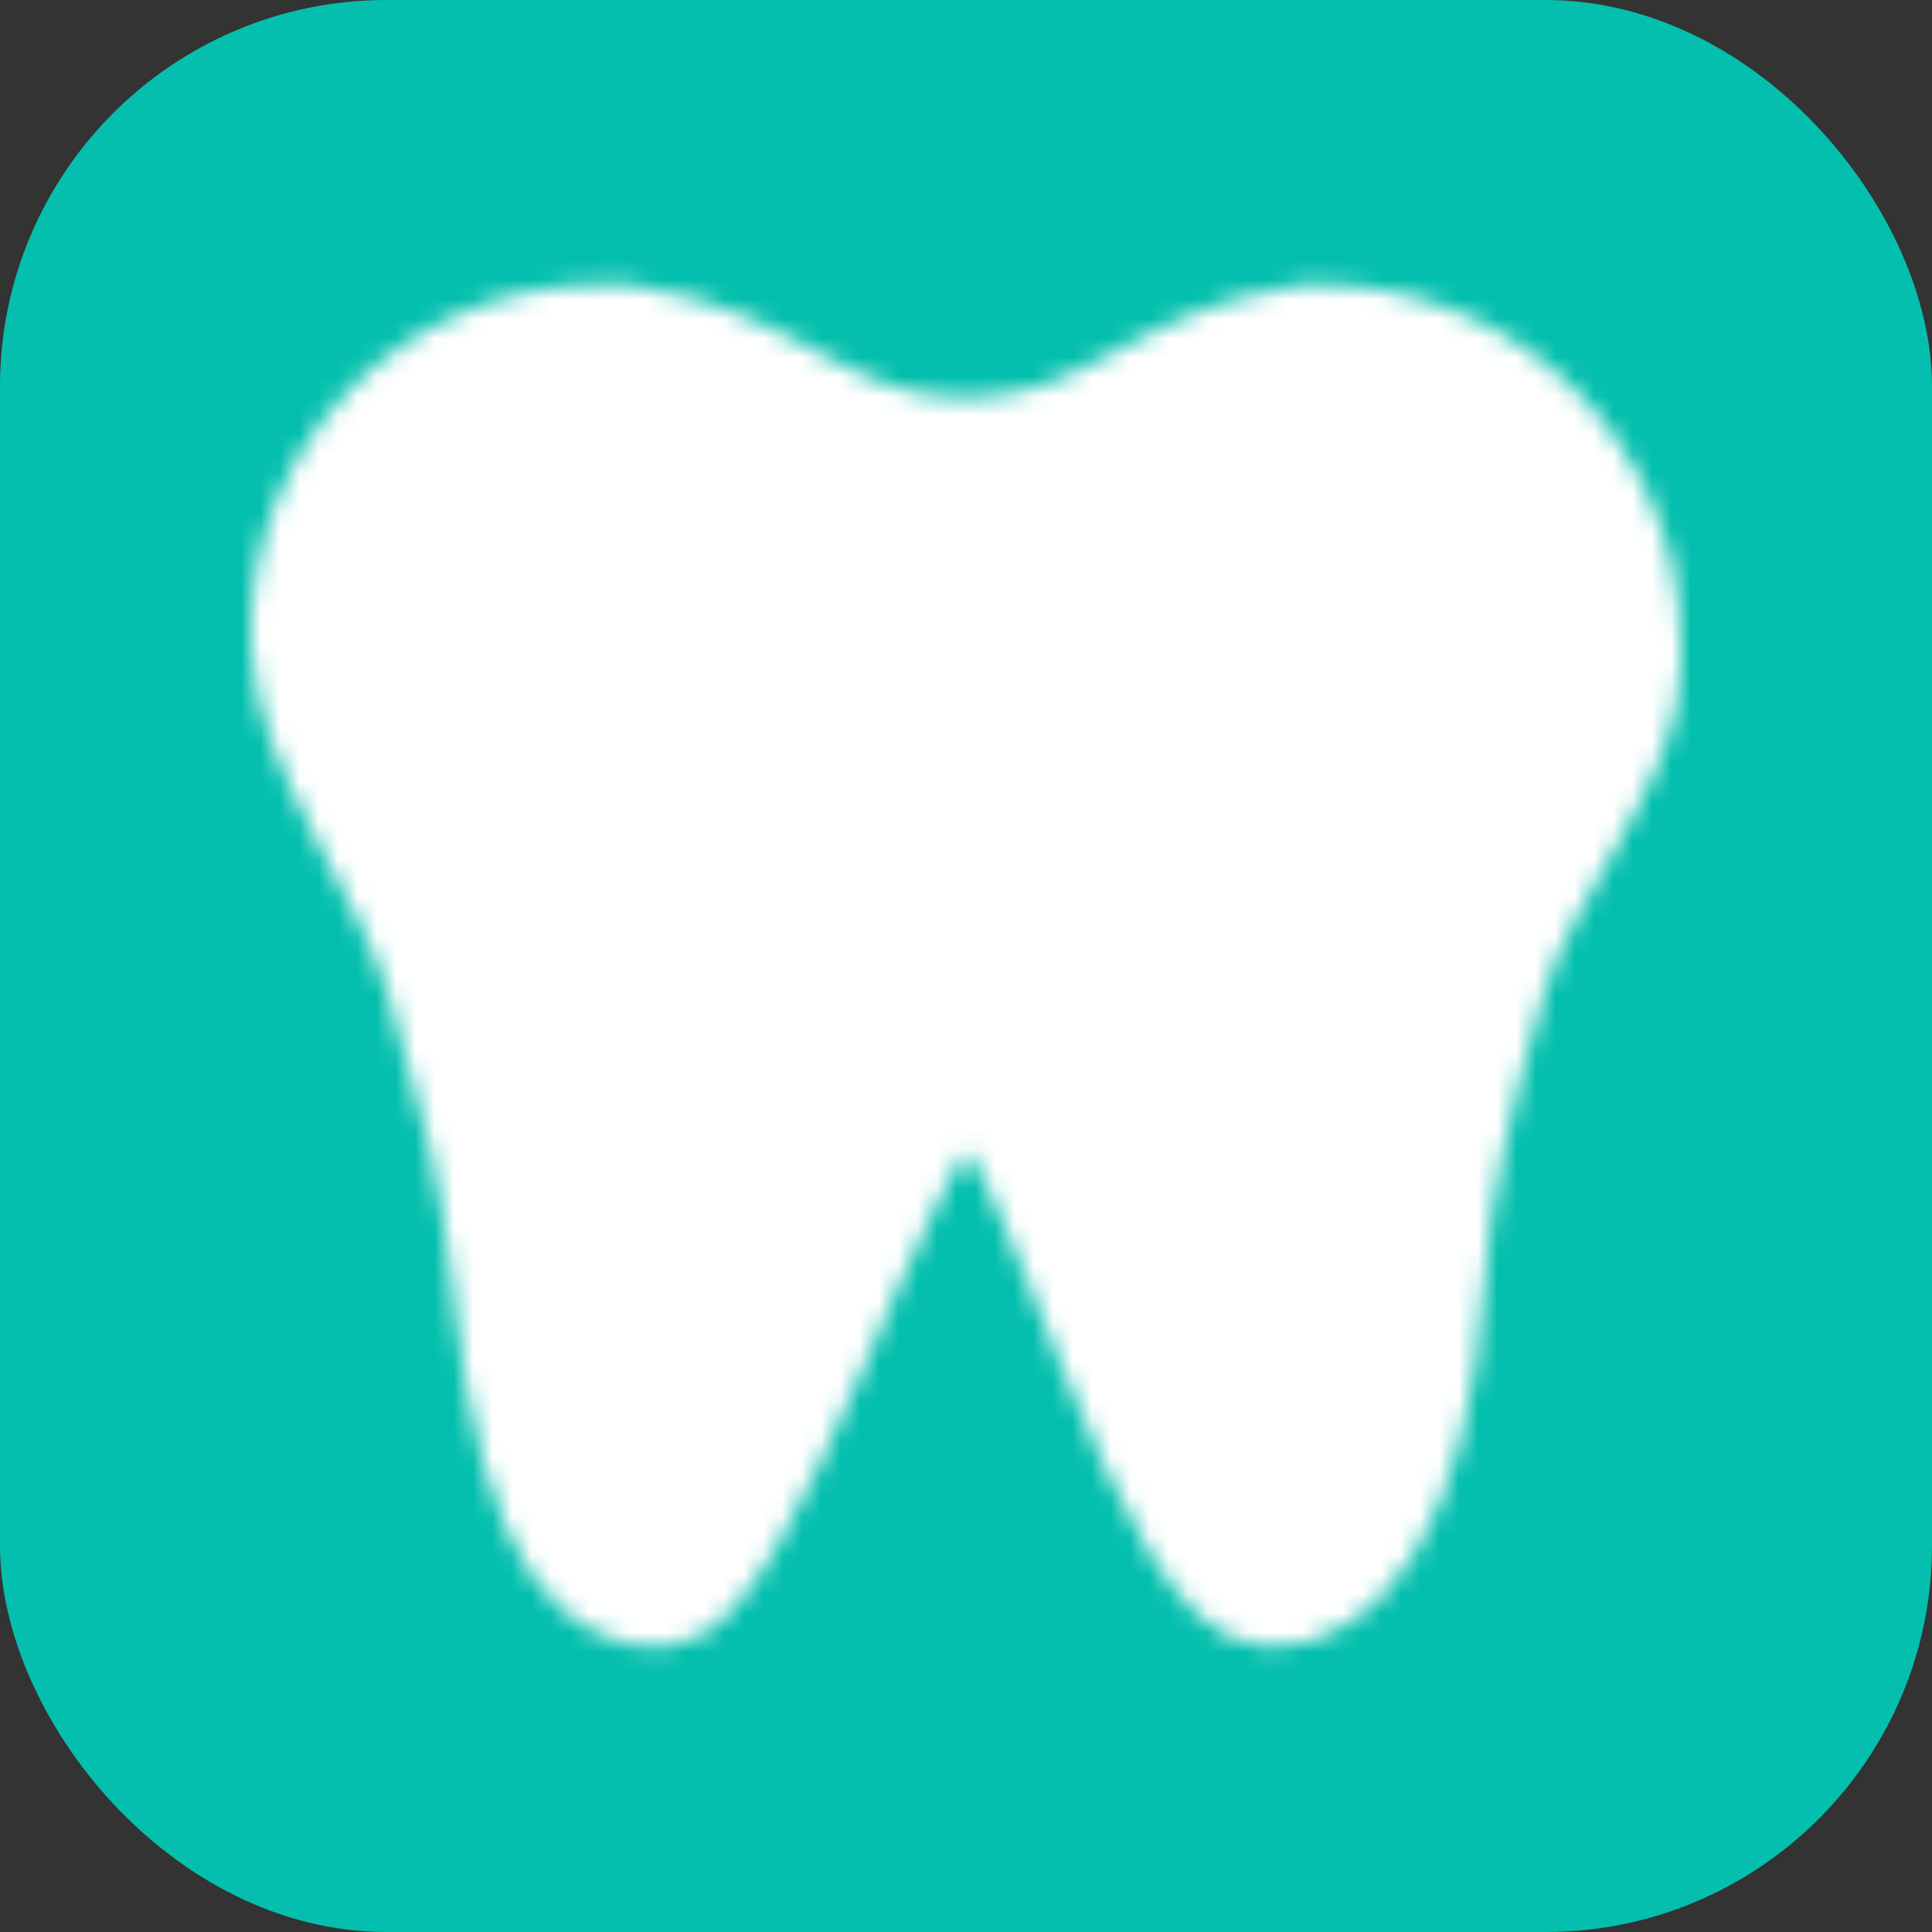 <svg width="100" height="100" viewBox="0 0 100 100" fill="none" xmlns="http://www.w3.org/2000/svg">
<rect x="0" y="0" width="100" height="100" fill="#333333" stroke="none"/>
<rect width="100" height="100" rx="20" fill="#04BFAD"/>
<mask id="mask0_11_2" style="mask-type:alpha" maskUnits="userSpaceOnUse" x="12" y="14" width="75" height="72">
<path fill-rule="evenodd" clip-rule="evenodd" d="M30.955 16.75H32.505C40.671 17.957 42.885 22.591 50 22.591C57.115 22.591 59.329 17.957 67.496 16.75H68.375C70.558 16.75 72.72 17.18 74.737 18.015C76.754 18.851 78.587 20.076 80.131 21.619C81.674 23.163 82.899 24.996 83.734 27.013C84.57 29.03 85 31.192 85 33.375V34.471C85 39.551 79.593 45.35 78 50.845C76.311 56.68 75.154 61.45 74.815 66.439C74.019 78.131 70.032 83.25 65.75 83.25C59.355 83.25 53.678 57.044 50.11 57.044C46.54 57.044 39.462 83.25 34.25 83.25C31.07 83.25 26.953 81.369 25.405 66.439C24.79 60.5 23.75 56.897 22 50.845C20.46 45.525 15.266 39.169 15 33.464C14.9 31.307 15.238 29.151 15.995 27.128C16.751 25.105 17.91 23.256 19.401 21.694C20.893 20.131 22.686 18.888 24.672 18.038C26.657 17.188 28.795 16.75 30.955 16.75Z" fill="black" stroke="black" stroke-width="4"/>
<path d="M35.093 29.81L64.002 39.131ZM35.093 39.131L64.002 29.81Z" fill="black"/>
<path d="M35.093 29.81L64.002 39.131M35.093 39.131L64.002 29.81" stroke="black" stroke-width="4" stroke-linecap="round"/>
</mask>
<g mask="url(#mask0_11_2)">
<path d="M8 8H92V92H8V8Z" fill="white"/>
</g>
</svg>
